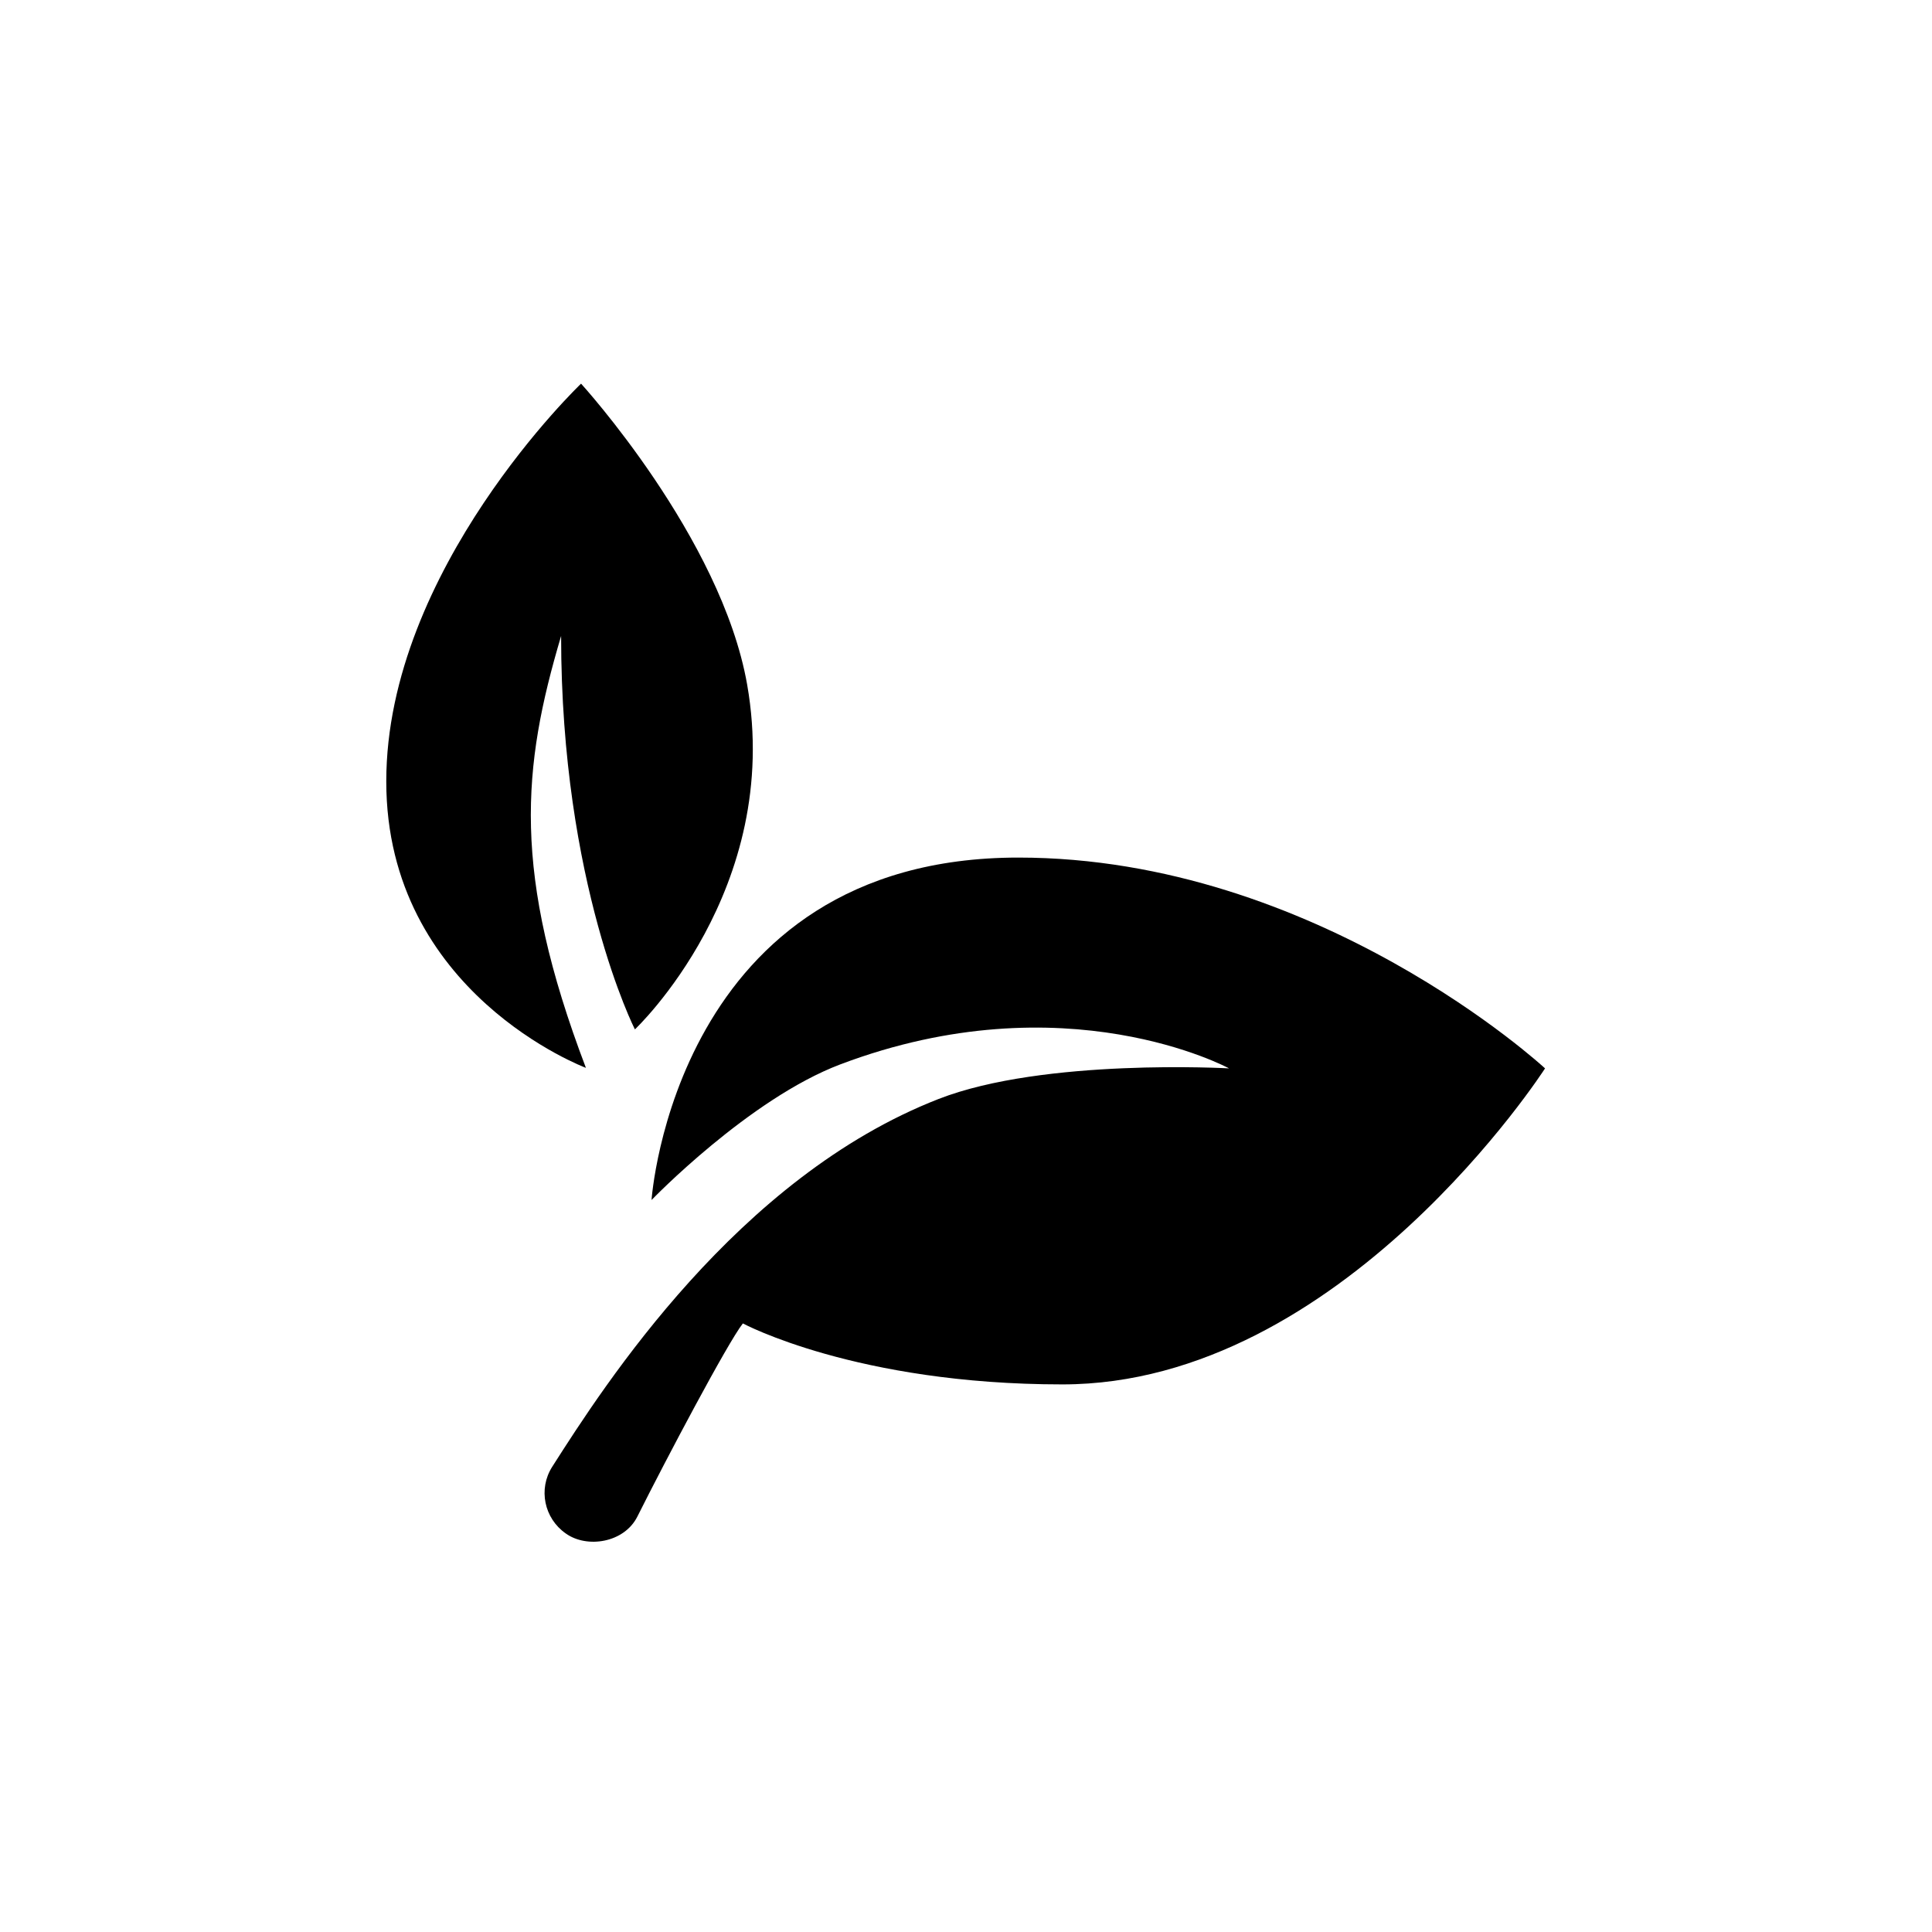 <svg version="1.0" preserveAspectRatio="xMidYMid meet" height="400" viewBox="0 0 300 300" zoomAndPan="magnify" width="400" xmlns:xlink="http://www.w3.org/1999/xlink" xmlns="http://www.w3.org/2000/svg"><defs><clipPath id="edb8ad276b"><path clip-rule="nonzero" d="M 59.574 59.574 L 117 59.574 L 117 166 L 59.574 166 Z M 59.574 59.574"></path></clipPath></defs><path fill-rule="nonzero" fill-opacity="1" d="M 87.848 238.113 C 84.492 235.77 83.547 231.219 85.746 227.762 C 93.852 215.051 114.535 182.809 145.746 170.648 C 162.125 164.262 190.844 165.898 190.844 165.898 C 190.844 165.898 165.414 152.074 130.492 165.273 C 116.301 170.641 101.172 186.336 101.172 186.336 C 101.172 186.336 104.754 133.164 158.129 133.164 C 204.582 133.164 239.914 165.898 239.914 165.898 C 239.914 165.898 208.387 214.969 164.973 214.969 C 132.953 214.969 115.352 205.5 115.352 205.5 C 112.988 208.5 103.355 226.73 98.977 235.48 C 96.926 239.586 91.125 240.469 87.848 238.113 Z M 87.848 238.113" fill="#000000"></path><g clip-path="url(#edb8ad276b)"><path fill-rule="nonzero" fill-opacity="1" d="M 90.98 165.816 C 90.98 165.816 59.98 154.25 59.98 121.332 C 59.98 88.41 90.227 59.574 90.227 59.574 C 90.227 59.574 112 83.43 116.016 106.297 C 121.625 138.172 98.586 159.844 98.586 159.844 C 98.586 159.844 87.129 137.281 87.129 98.75 C 81.09 119.105 79.414 135.406 90.98 165.816 Z M 90.98 165.816" fill="#000000"></path></g></svg>